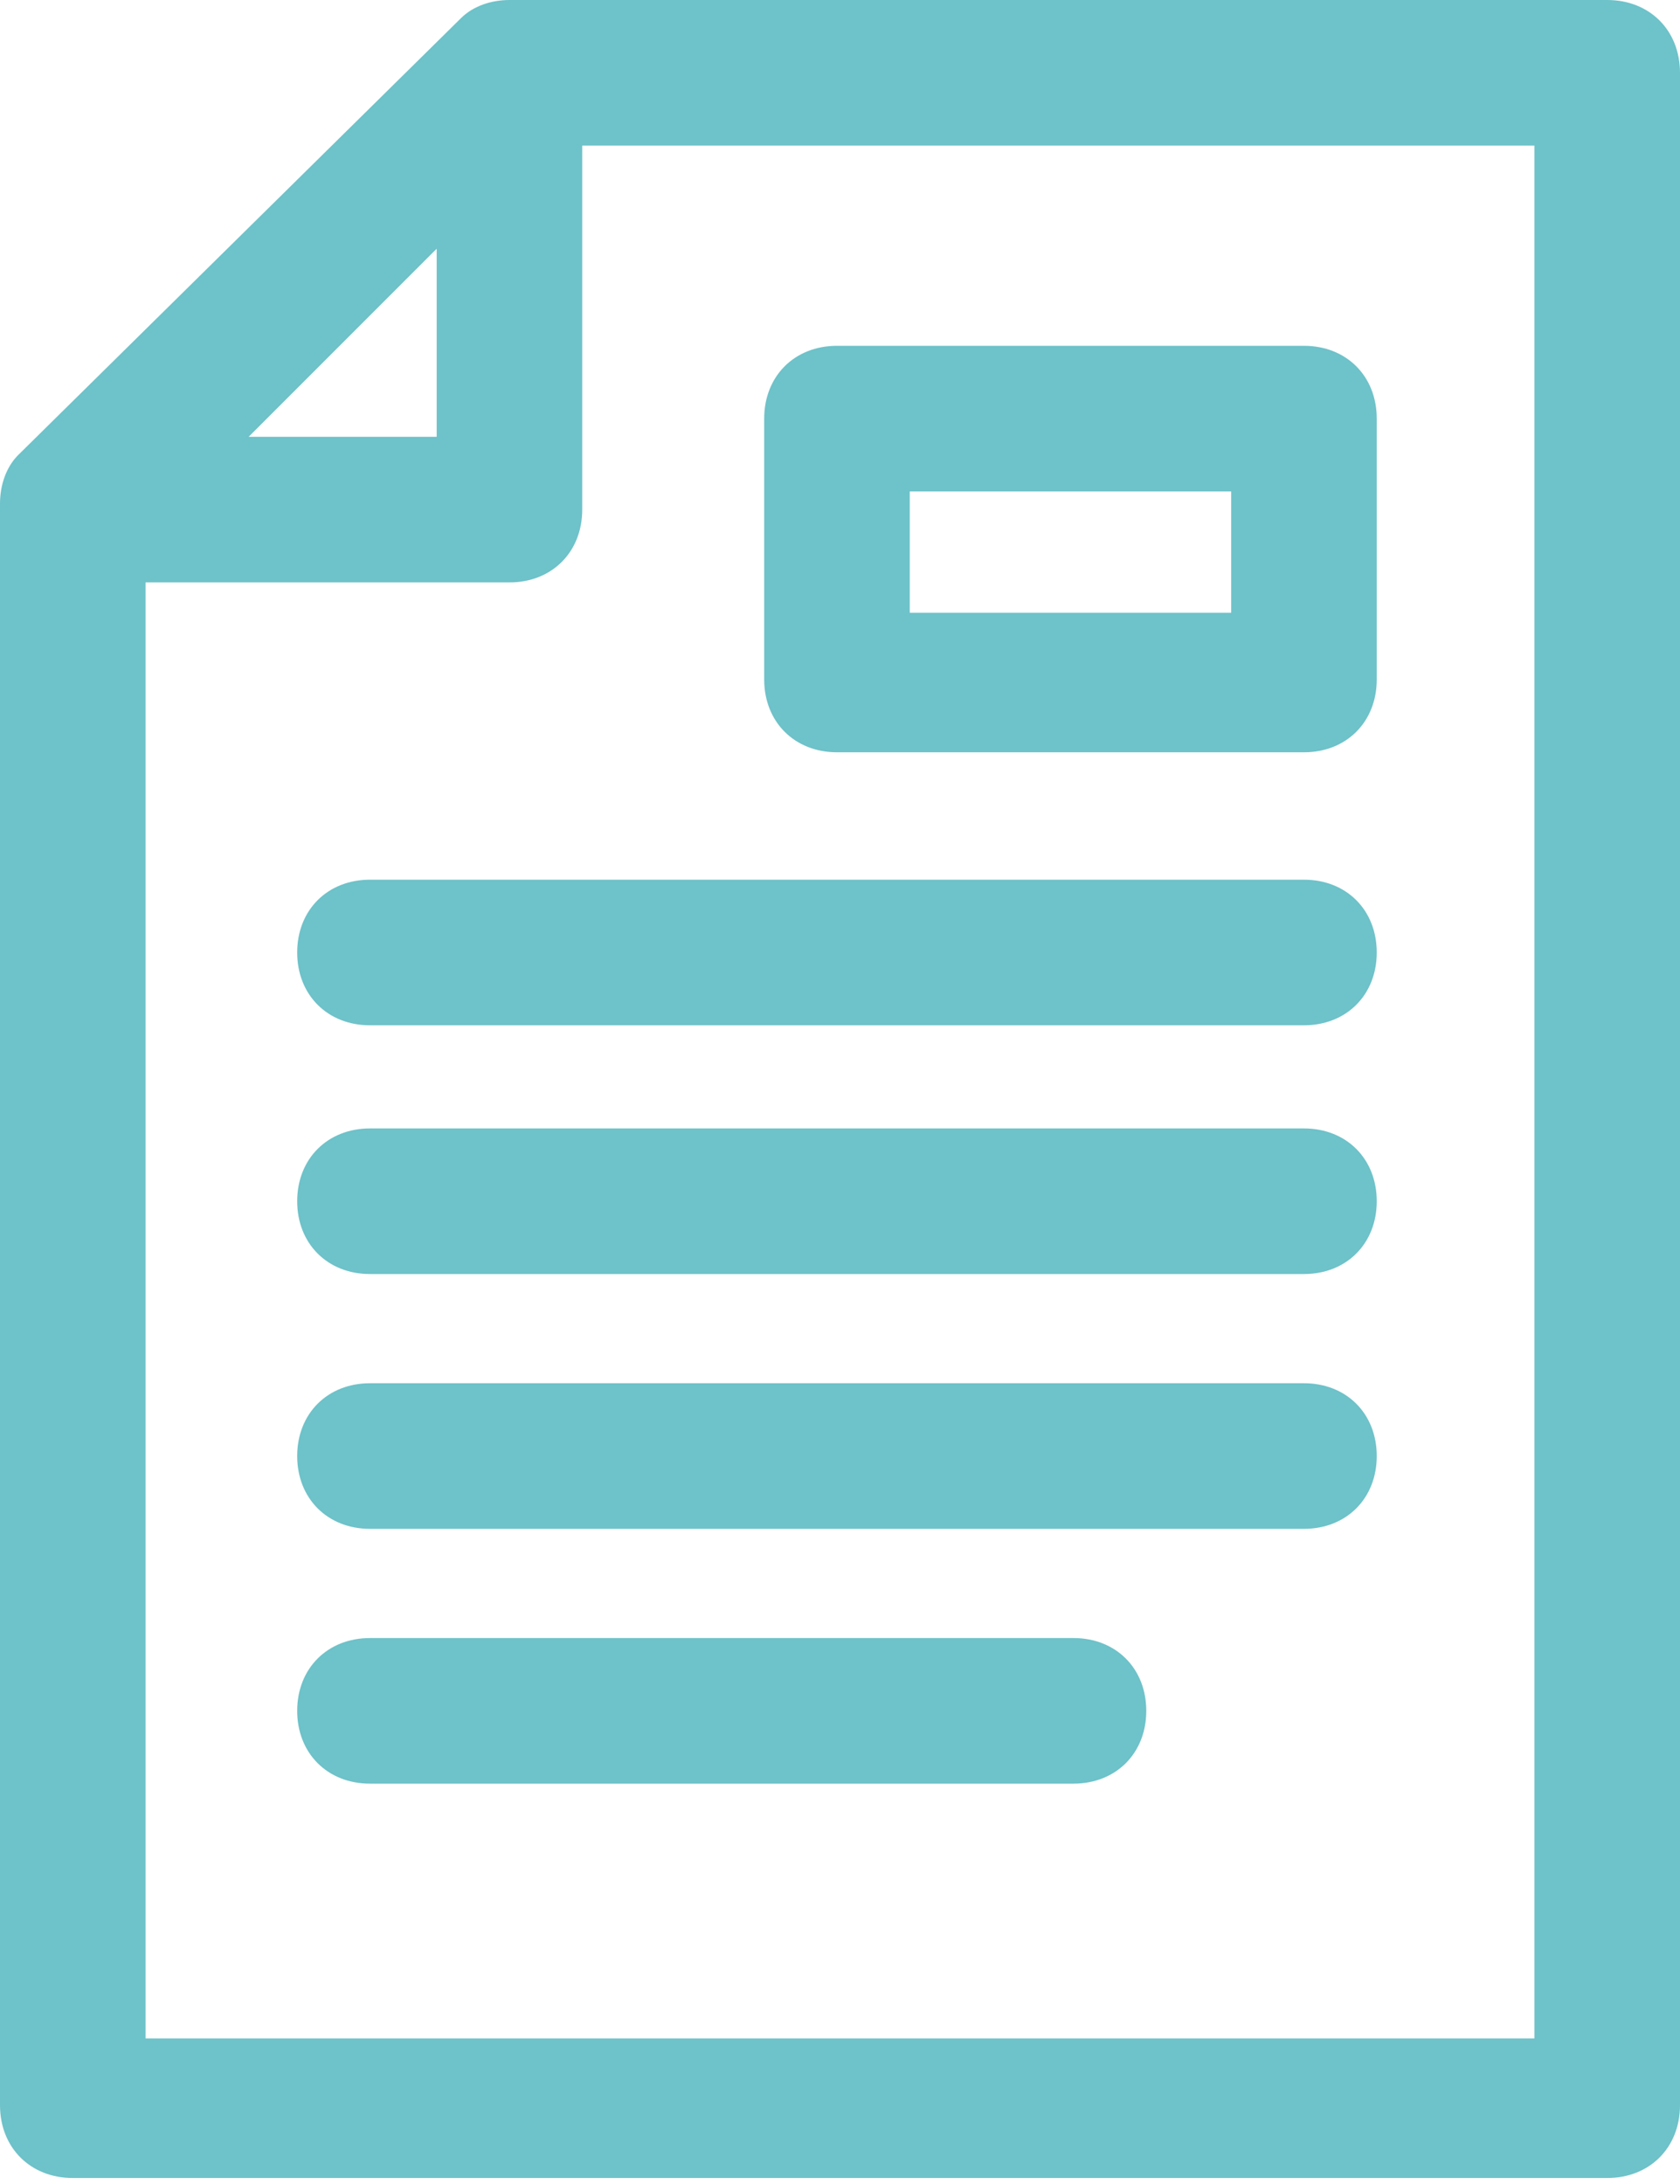 <?xml version="1.0" encoding="UTF-8"?>
<svg id="Capa_1" xmlns="http://www.w3.org/2000/svg" viewBox="0 0 27.7 36">
  <path d="M26.5,0H8.4c-.3,0-.6.1-.8.3L.3,7.5c-.2.2-.3.5-.3.8v26.4c0,.7.5,1.2,1.2,1.2h25.3c.7,0,1.2-.5,1.2-1.2V1.2c0-.7-.5-1.2-1.2-1.2ZM7.2,4.1v3.1h-3.1l3.1-3.1ZM25.3,33.6H2.4V9.6h6c.7,0,1.2-.5,1.2-1.2V2.4h15.7v31.2Z" style="fill: #6ec2c9;"/>
  <path d="M13.8,12.4h7.7c.7,0,1.2-.5,1.2-1.2v-4.3c0-.7-.5-1.2-1.2-1.2h-7.7c-.7,0-1.2.5-1.2,1.2v4.3c0,.7.5,1.2,1.2,1.2ZM15,8.1h5.3v2h-5.3v-2Z" style="fill: #6ec2c9;"/>
  <path d="M21.5,14.5H6.1c-.7,0-1.2.5-1.2,1.2s.5,1.2,1.2,1.2h15.4c.7,0,1.2-.5,1.2-1.2s-.5-1.2-1.2-1.2Z" style="fill: #6ec2c9;"/>
  <path d="M21.5,18.6H6.1c-.7,0-1.2.5-1.2,1.2s.5,1.2,1.2,1.2h15.4c.7,0,1.2-.5,1.2-1.2s-.5-1.2-1.2-1.2Z" style="fill: #6ec2c9;"/>
  <path d="M21.5,22.8H6.1c-.7,0-1.2.5-1.2,1.2s.5,1.2,1.2,1.2h15.4c.7,0,1.2-.5,1.2-1.2s-.5-1.2-1.2-1.2Z" style="fill: #6ec2c9;"/>
  <path d="M17.6,27H6.1c-.7,0-1.2.5-1.2,1.2s.5,1.2,1.2,1.2h11.6c.7,0,1.2-.5,1.2-1.2s-.5-1.2-1.2-1.2Z" style="fill: #6ec2c9;"/>
</svg>